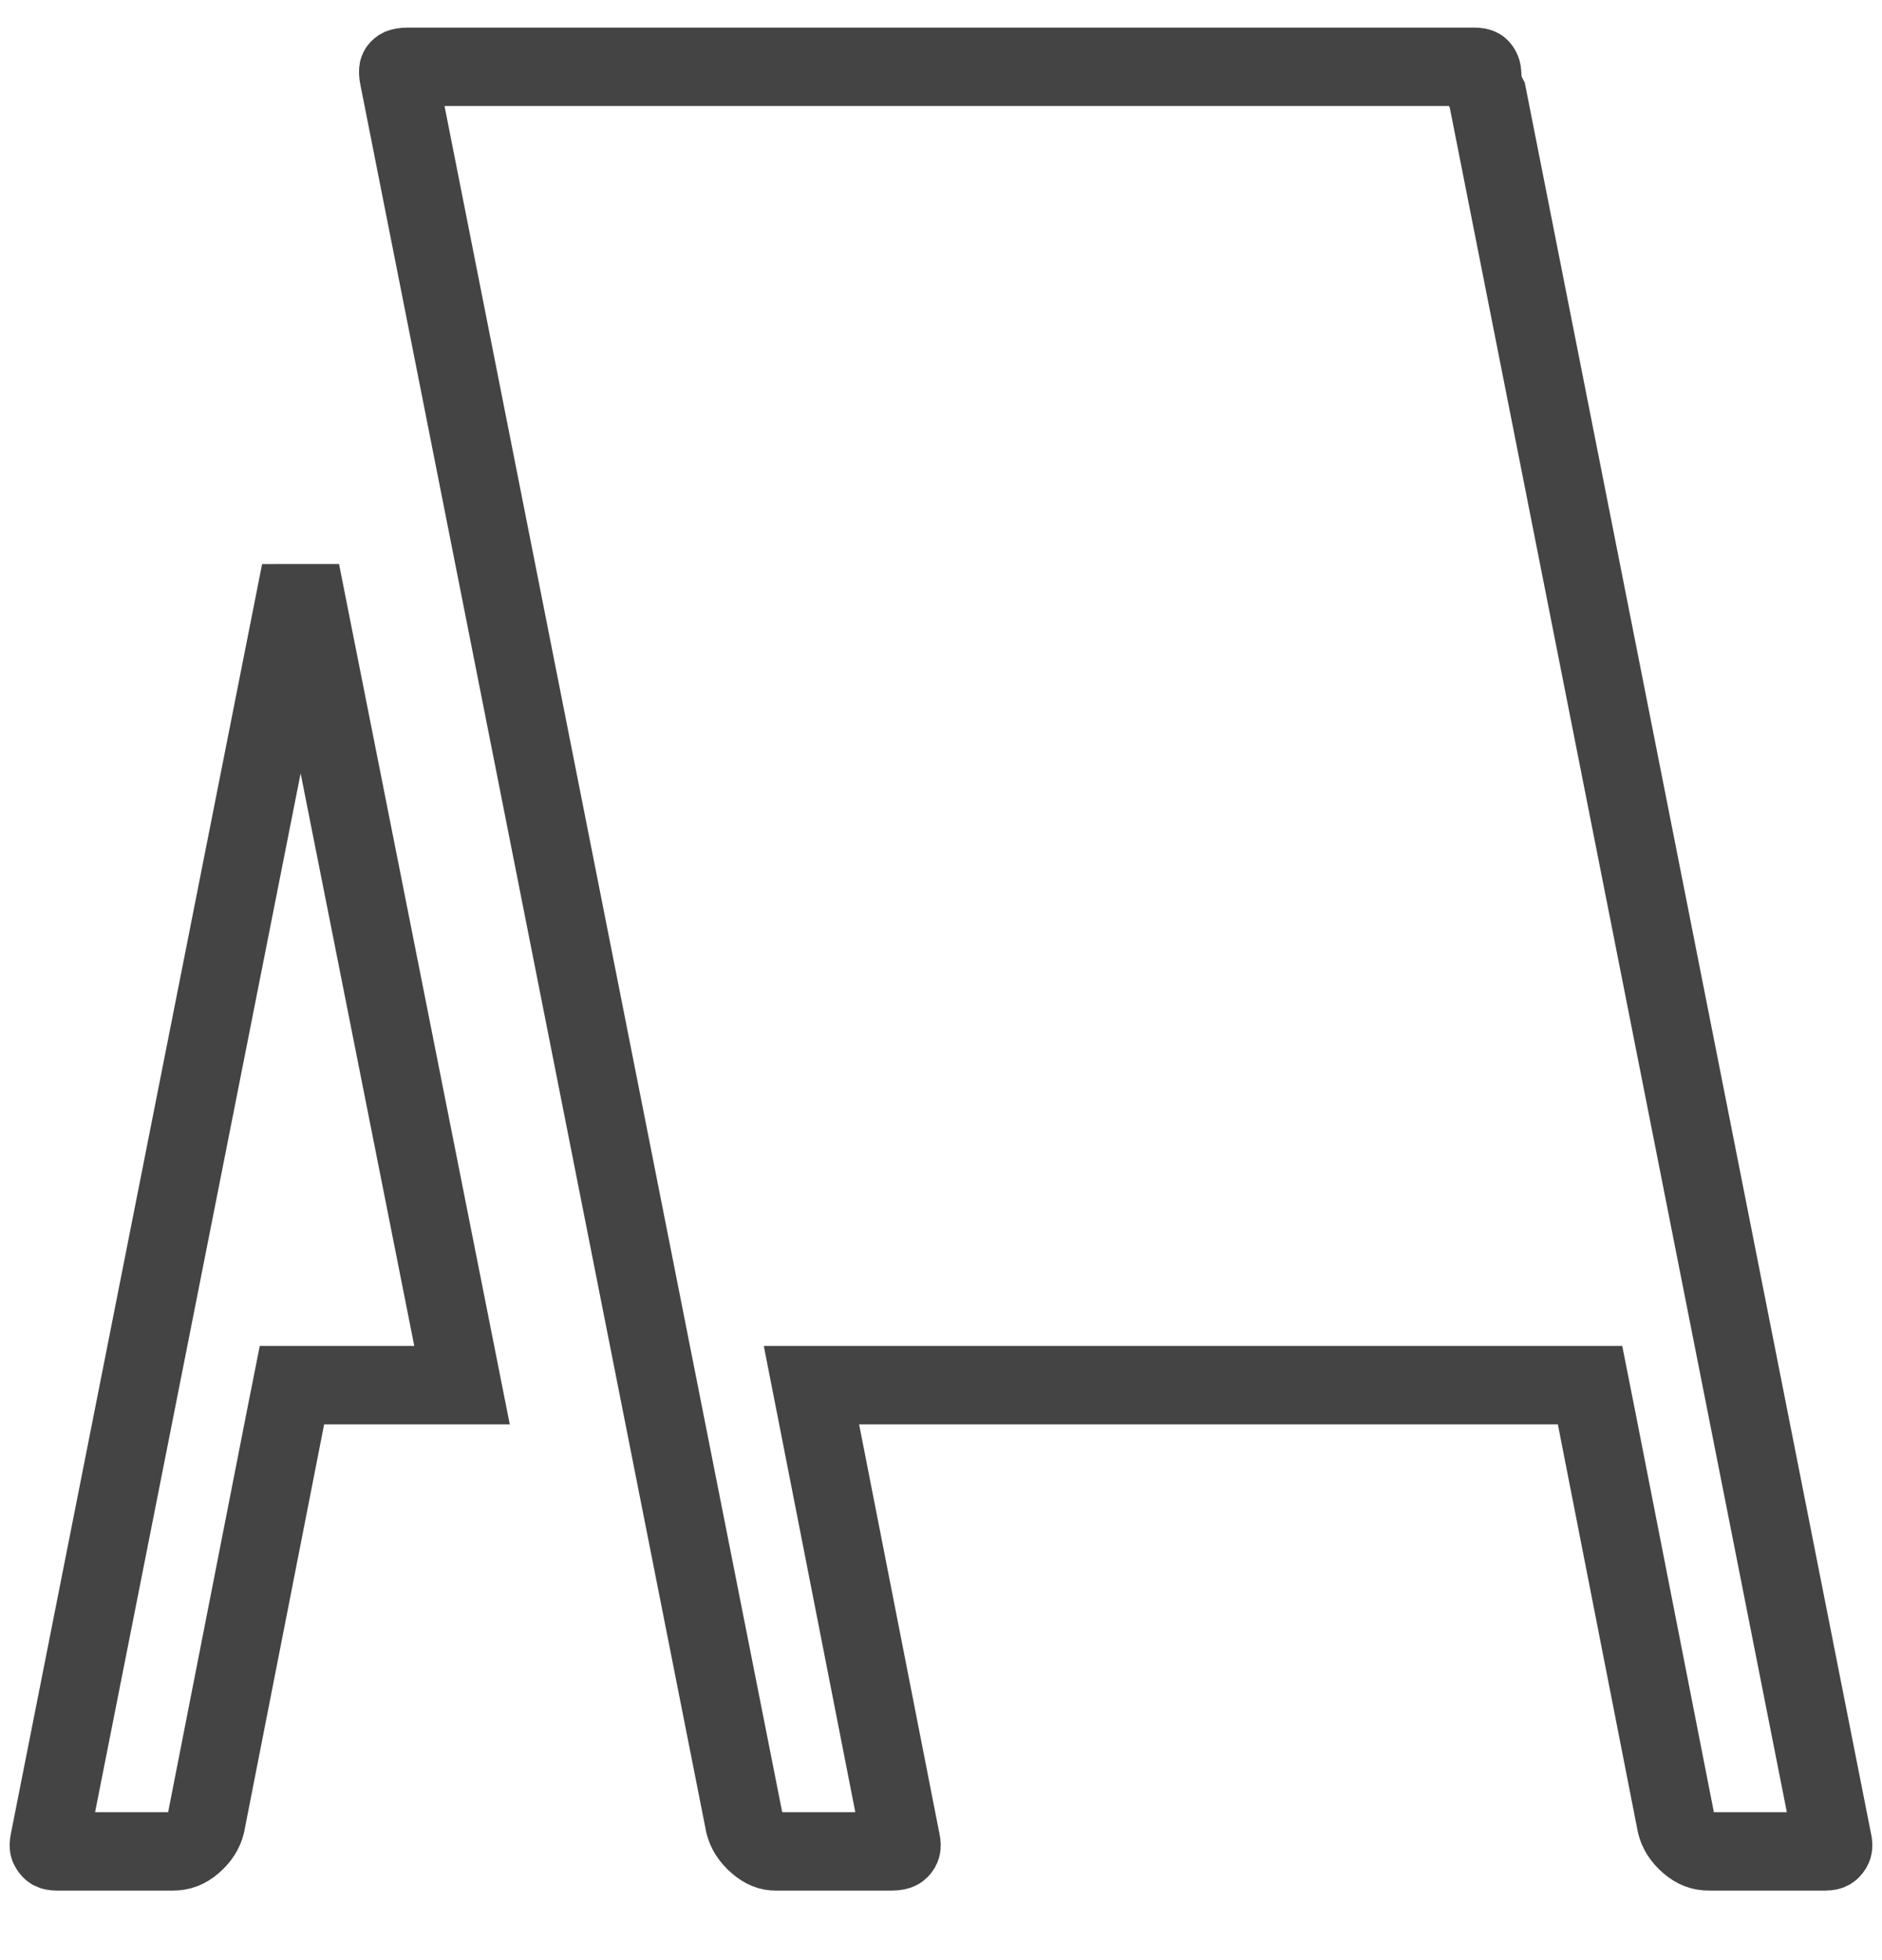 <?xml version="1.0" encoding="UTF-8"?> <svg xmlns="http://www.w3.org/2000/svg" width="24" height="25" viewBox="0 0 24 25" fill="none"><path d="M20.357 18.07L20.277 17.667H19.866H10.956H10.348L10.465 18.263L11.486 23.466L11.488 23.474L11.49 23.482C11.499 23.524 11.497 23.546 11.495 23.553C11.494 23.559 11.492 23.567 11.48 23.582C11.471 23.594 11.465 23.597 11.458 23.6C11.45 23.604 11.425 23.613 11.373 23.613H9.888C9.822 23.613 9.749 23.592 9.659 23.514C9.563 23.431 9.517 23.349 9.495 23.263L5.089 0.998L5.089 0.998L5.087 0.991C5.075 0.934 5.078 0.905 5.08 0.895C5.081 0.888 5.082 0.886 5.087 0.881C5.094 0.873 5.099 0.869 5.107 0.865C5.118 0.861 5.146 0.852 5.201 0.852H18.799C18.839 0.852 18.859 0.858 18.864 0.861C18.868 0.862 18.87 0.863 18.874 0.867C18.889 0.884 18.902 0.902 18.902 0.956C18.902 1.068 18.936 1.16 18.968 1.222L23.366 23.466L23.368 23.474L23.37 23.482C23.38 23.524 23.377 23.546 23.375 23.553C23.374 23.559 23.372 23.567 23.36 23.582C23.347 23.599 23.339 23.602 23.336 23.604C23.332 23.606 23.316 23.613 23.277 23.613H21.792C21.7 23.613 21.622 23.585 21.539 23.514C21.444 23.431 21.397 23.35 21.376 23.264L20.357 18.07ZM4.134 17.667H3.723L3.643 18.07L2.624 23.264C2.603 23.35 2.556 23.431 2.461 23.514C2.378 23.585 2.3 23.613 2.208 23.613H0.723C0.684 23.613 0.668 23.606 0.664 23.604C0.661 23.602 0.653 23.599 0.64 23.582C0.628 23.567 0.626 23.559 0.625 23.553C0.623 23.546 0.62 23.524 0.63 23.482L0.632 23.474L0.633 23.466L3.833 7.291L5.892 17.667H4.134Z" stroke="#444444"></path></svg> 